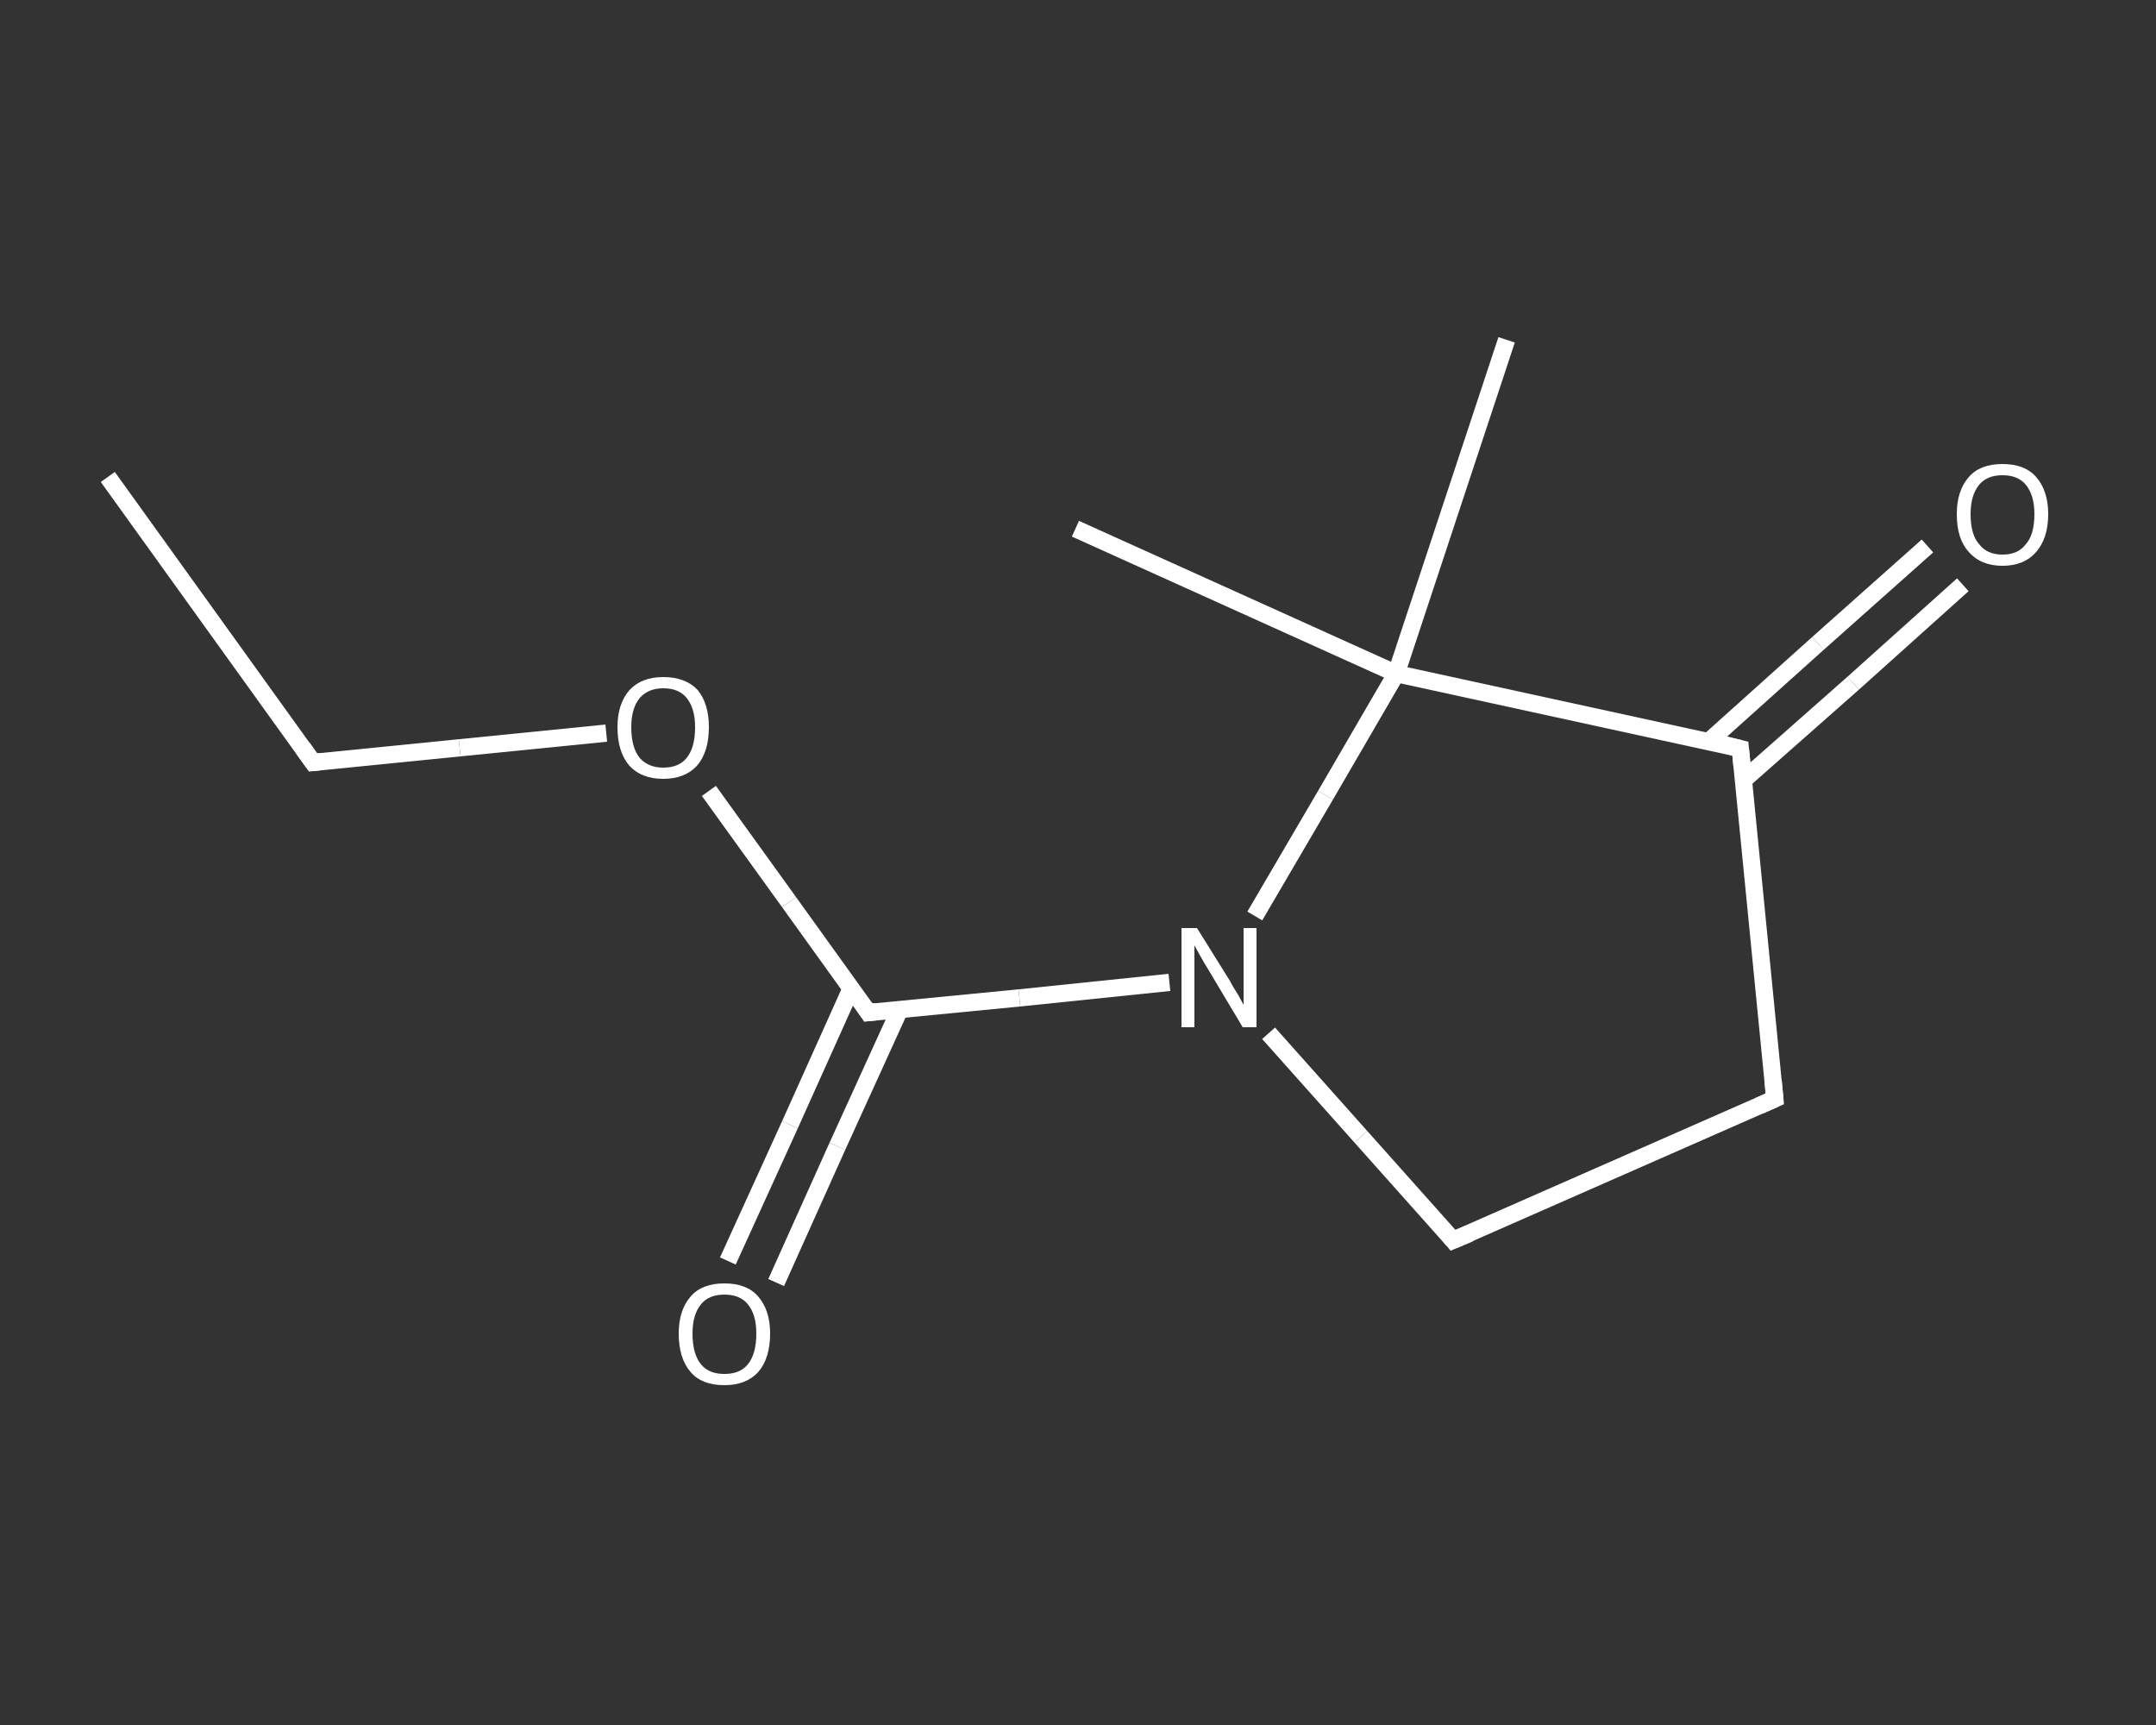 <?xml version='1.0' encoding='iso-8859-1'?>
<svg version='1.1' baseProfile='full'
              xmlns='http://www.w3.org/2000/svg'
                      xmlns:rdkit='http://www.rdkit.org/xml'
                      xmlns:xlink='http://www.w3.org/1999/xlink'
                  xml:space='preserve'
width='250px' height='200px' viewBox='0 0 250 200'>
<rect x="0" y="0" width="250" height="200" fill="#333333" stroke="none"/>
<!-- END OF HEADER -->
<rect style='opacity:1.0;fill:transparent;stroke:none' width='250.0' height='200.0' x='0.0' y='0.0'> </rect>
<path class='bond-0 atom-0 atom-1' d='M 12.5,55.3 L 36.3,88.4' style='fill:none;fill-rule:evenodd;stroke:#FFFFFF;stroke-width:2.0px;stroke-linecap:butt;stroke-linejoin:miter;stroke-opacity:1' />
<path class='bond-1 atom-1 atom-2' d='M 36.3,88.4 L 53.3,86.7' style='fill:none;fill-rule:evenodd;stroke:#FFFFFF;stroke-width:2.0px;stroke-linecap:butt;stroke-linejoin:miter;stroke-opacity:1' />
<path class='bond-1 atom-1 atom-2' d='M 53.3,86.7 L 70.3,85.0' style='fill:none;fill-rule:evenodd;stroke:#FFFFFF;stroke-width:2.0px;stroke-linecap:butt;stroke-linejoin:miter;stroke-opacity:1' />
<path class='bond-2 atom-2 atom-3' d='M 82.2,91.7 L 91.5,104.6' style='fill:none;fill-rule:evenodd;stroke:#FFFFFF;stroke-width:2.0px;stroke-linecap:butt;stroke-linejoin:miter;stroke-opacity:1' />
<path class='bond-2 atom-2 atom-3' d='M 91.5,104.6 L 100.7,117.4' style='fill:none;fill-rule:evenodd;stroke:#FFFFFF;stroke-width:2.0px;stroke-linecap:butt;stroke-linejoin:miter;stroke-opacity:1' />
<path class='bond-3 atom-3 atom-4' d='M 98.7,114.6 L 91.6,130.4' style='fill:none;fill-rule:evenodd;stroke:#FFFFFF;stroke-width:2.0px;stroke-linecap:butt;stroke-linejoin:miter;stroke-opacity:1' />
<path class='bond-3 atom-3 atom-4' d='M 91.6,130.4 L 84.4,146.2' style='fill:none;fill-rule:evenodd;stroke:#FFFFFF;stroke-width:2.0px;stroke-linecap:butt;stroke-linejoin:miter;stroke-opacity:1' />
<path class='bond-3 atom-3 atom-4' d='M 104.3,117.1 L 97.1,132.9' style='fill:none;fill-rule:evenodd;stroke:#FFFFFF;stroke-width:2.0px;stroke-linecap:butt;stroke-linejoin:miter;stroke-opacity:1' />
<path class='bond-3 atom-3 atom-4' d='M 97.1,132.9 L 90.0,148.7' style='fill:none;fill-rule:evenodd;stroke:#FFFFFF;stroke-width:2.0px;stroke-linecap:butt;stroke-linejoin:miter;stroke-opacity:1' />
<path class='bond-4 atom-3 atom-5' d='M 100.7,117.4 L 118.2,115.7' style='fill:none;fill-rule:evenodd;stroke:#FFFFFF;stroke-width:2.0px;stroke-linecap:butt;stroke-linejoin:miter;stroke-opacity:1' />
<path class='bond-4 atom-3 atom-5' d='M 118.2,115.7 L 135.6,113.9' style='fill:none;fill-rule:evenodd;stroke:#FFFFFF;stroke-width:2.0px;stroke-linecap:butt;stroke-linejoin:miter;stroke-opacity:1' />
<path class='bond-5 atom-5 atom-6' d='M 147.1,119.8 L 157.8,131.8' style='fill:none;fill-rule:evenodd;stroke:#FFFFFF;stroke-width:2.0px;stroke-linecap:butt;stroke-linejoin:miter;stroke-opacity:1' />
<path class='bond-5 atom-5 atom-6' d='M 157.8,131.8 L 168.5,143.8' style='fill:none;fill-rule:evenodd;stroke:#FFFFFF;stroke-width:2.0px;stroke-linecap:butt;stroke-linejoin:miter;stroke-opacity:1' />
<path class='bond-6 atom-6 atom-7' d='M 168.5,143.8 L 205.8,127.4' style='fill:none;fill-rule:evenodd;stroke:#FFFFFF;stroke-width:2.0px;stroke-linecap:butt;stroke-linejoin:miter;stroke-opacity:1' />
<path class='bond-7 atom-7 atom-8' d='M 205.8,127.4 L 201.8,86.8' style='fill:none;fill-rule:evenodd;stroke:#FFFFFF;stroke-width:2.0px;stroke-linecap:butt;stroke-linejoin:miter;stroke-opacity:1' />
<path class='bond-8 atom-8 atom-9' d='M 202.1,90.5 L 214.9,79.2' style='fill:none;fill-rule:evenodd;stroke:#FFFFFF;stroke-width:2.0px;stroke-linecap:butt;stroke-linejoin:miter;stroke-opacity:1' />
<path class='bond-8 atom-8 atom-9' d='M 214.9,79.2 L 227.6,67.8' style='fill:none;fill-rule:evenodd;stroke:#FFFFFF;stroke-width:2.0px;stroke-linecap:butt;stroke-linejoin:miter;stroke-opacity:1' />
<path class='bond-8 atom-8 atom-9' d='M 198.1,86.0 L 210.8,74.6' style='fill:none;fill-rule:evenodd;stroke:#FFFFFF;stroke-width:2.0px;stroke-linecap:butt;stroke-linejoin:miter;stroke-opacity:1' />
<path class='bond-8 atom-8 atom-9' d='M 210.8,74.6 L 223.5,63.3' style='fill:none;fill-rule:evenodd;stroke:#FFFFFF;stroke-width:2.0px;stroke-linecap:butt;stroke-linejoin:miter;stroke-opacity:1' />
<path class='bond-9 atom-8 atom-10' d='M 201.8,86.8 L 161.9,78.1' style='fill:none;fill-rule:evenodd;stroke:#FFFFFF;stroke-width:2.0px;stroke-linecap:butt;stroke-linejoin:miter;stroke-opacity:1' />
<path class='bond-10 atom-10 atom-11' d='M 161.9,78.1 L 124.7,61.3' style='fill:none;fill-rule:evenodd;stroke:#FFFFFF;stroke-width:2.0px;stroke-linecap:butt;stroke-linejoin:miter;stroke-opacity:1' />
<path class='bond-11 atom-10 atom-12' d='M 161.9,78.1 L 174.7,39.4' style='fill:none;fill-rule:evenodd;stroke:#FFFFFF;stroke-width:2.0px;stroke-linecap:butt;stroke-linejoin:miter;stroke-opacity:1' />
<path class='bond-12 atom-10 atom-5' d='M 161.9,78.1 L 153.7,92.2' style='fill:none;fill-rule:evenodd;stroke:#FFFFFF;stroke-width:2.0px;stroke-linecap:butt;stroke-linejoin:miter;stroke-opacity:1' />
<path class='bond-12 atom-10 atom-5' d='M 153.7,92.2 L 145.5,106.2' style='fill:none;fill-rule:evenodd;stroke:#FFFFFF;stroke-width:2.0px;stroke-linecap:butt;stroke-linejoin:miter;stroke-opacity:1' />
<path d='M 35.1,86.7 L 36.3,88.4 L 37.2,88.3' style='fill:none;stroke:#FFFFFF;stroke-width:2.0px;stroke-linecap:butt;stroke-linejoin:miter;stroke-opacity:1;' />
<path d='M 100.3,116.8 L 100.7,117.4 L 101.6,117.3' style='fill:none;stroke:#FFFFFF;stroke-width:2.0px;stroke-linecap:butt;stroke-linejoin:miter;stroke-opacity:1;' />
<path d='M 168.0,143.2 L 168.5,143.8 L 170.4,143.0' style='fill:none;stroke:#FFFFFF;stroke-width:2.0px;stroke-linecap:butt;stroke-linejoin:miter;stroke-opacity:1;' />
<path d='M 204.0,128.2 L 205.8,127.4 L 205.6,125.3' style='fill:none;stroke:#FFFFFF;stroke-width:2.0px;stroke-linecap:butt;stroke-linejoin:miter;stroke-opacity:1;' />
<path d='M 202.0,88.8 L 201.8,86.8 L 199.8,86.3' style='fill:none;stroke:#FFFFFF;stroke-width:2.0px;stroke-linecap:butt;stroke-linejoin:miter;stroke-opacity:1;' />
<path class='atom-2' d='M 71.6 84.3
Q 71.6 81.6, 73.0 80.0
Q 74.4 78.5, 76.9 78.5
Q 79.5 78.5, 80.9 80.0
Q 82.2 81.6, 82.2 84.3
Q 82.2 87.2, 80.8 88.8
Q 79.4 90.3, 76.9 90.3
Q 74.4 90.3, 73.0 88.8
Q 71.6 87.2, 71.6 84.3
M 76.9 89.0
Q 78.7 89.0, 79.6 87.9
Q 80.6 86.7, 80.6 84.3
Q 80.6 82.1, 79.6 80.9
Q 78.7 79.8, 76.9 79.8
Q 75.2 79.8, 74.2 80.9
Q 73.2 82.1, 73.2 84.3
Q 73.2 86.7, 74.2 87.9
Q 75.2 89.0, 76.9 89.0
' fill='#FFFFFF'/>
<path class='atom-4' d='M 78.7 154.6
Q 78.7 151.9, 80.1 150.3
Q 81.4 148.8, 84.0 148.8
Q 86.6 148.8, 87.9 150.3
Q 89.3 151.9, 89.3 154.6
Q 89.3 157.5, 87.9 159.1
Q 86.5 160.6, 84.0 160.6
Q 81.4 160.6, 80.1 159.1
Q 78.7 157.5, 78.7 154.6
M 84.0 159.3
Q 85.8 159.3, 86.7 158.2
Q 87.7 157.0, 87.7 154.6
Q 87.7 152.4, 86.7 151.2
Q 85.8 150.1, 84.0 150.1
Q 82.2 150.1, 81.3 151.2
Q 80.3 152.4, 80.3 154.6
Q 80.3 157.0, 81.3 158.2
Q 82.2 159.3, 84.0 159.3
' fill='#FFFFFF'/>
<path class='atom-5' d='M 138.8 107.6
L 142.6 113.7
Q 142.9 114.3, 143.6 115.4
Q 144.2 116.5, 144.2 116.5
L 144.2 107.6
L 145.7 107.6
L 145.7 119.1
L 144.1 119.1
L 140.1 112.4
Q 139.6 111.6, 139.1 110.7
Q 138.6 109.8, 138.5 109.6
L 138.5 119.1
L 137.0 119.1
L 137.0 107.6
L 138.8 107.6
' fill='#FFFFFF'/>
<path class='atom-9' d='M 226.9 59.6
Q 226.9 56.9, 228.3 55.3
Q 229.6 53.8, 232.2 53.8
Q 234.8 53.8, 236.1 55.3
Q 237.5 56.9, 237.5 59.6
Q 237.5 62.4, 236.1 64.0
Q 234.7 65.6, 232.2 65.6
Q 229.7 65.6, 228.3 64.0
Q 226.9 62.5, 226.9 59.6
M 232.2 64.3
Q 234.0 64.3, 234.9 63.1
Q 235.9 62.0, 235.9 59.6
Q 235.9 57.4, 234.9 56.2
Q 234.0 55.1, 232.2 55.1
Q 230.4 55.1, 229.5 56.2
Q 228.5 57.4, 228.5 59.6
Q 228.5 62.0, 229.5 63.1
Q 230.4 64.3, 232.2 64.3
' fill='#FFFFFF'/>
</svg>
